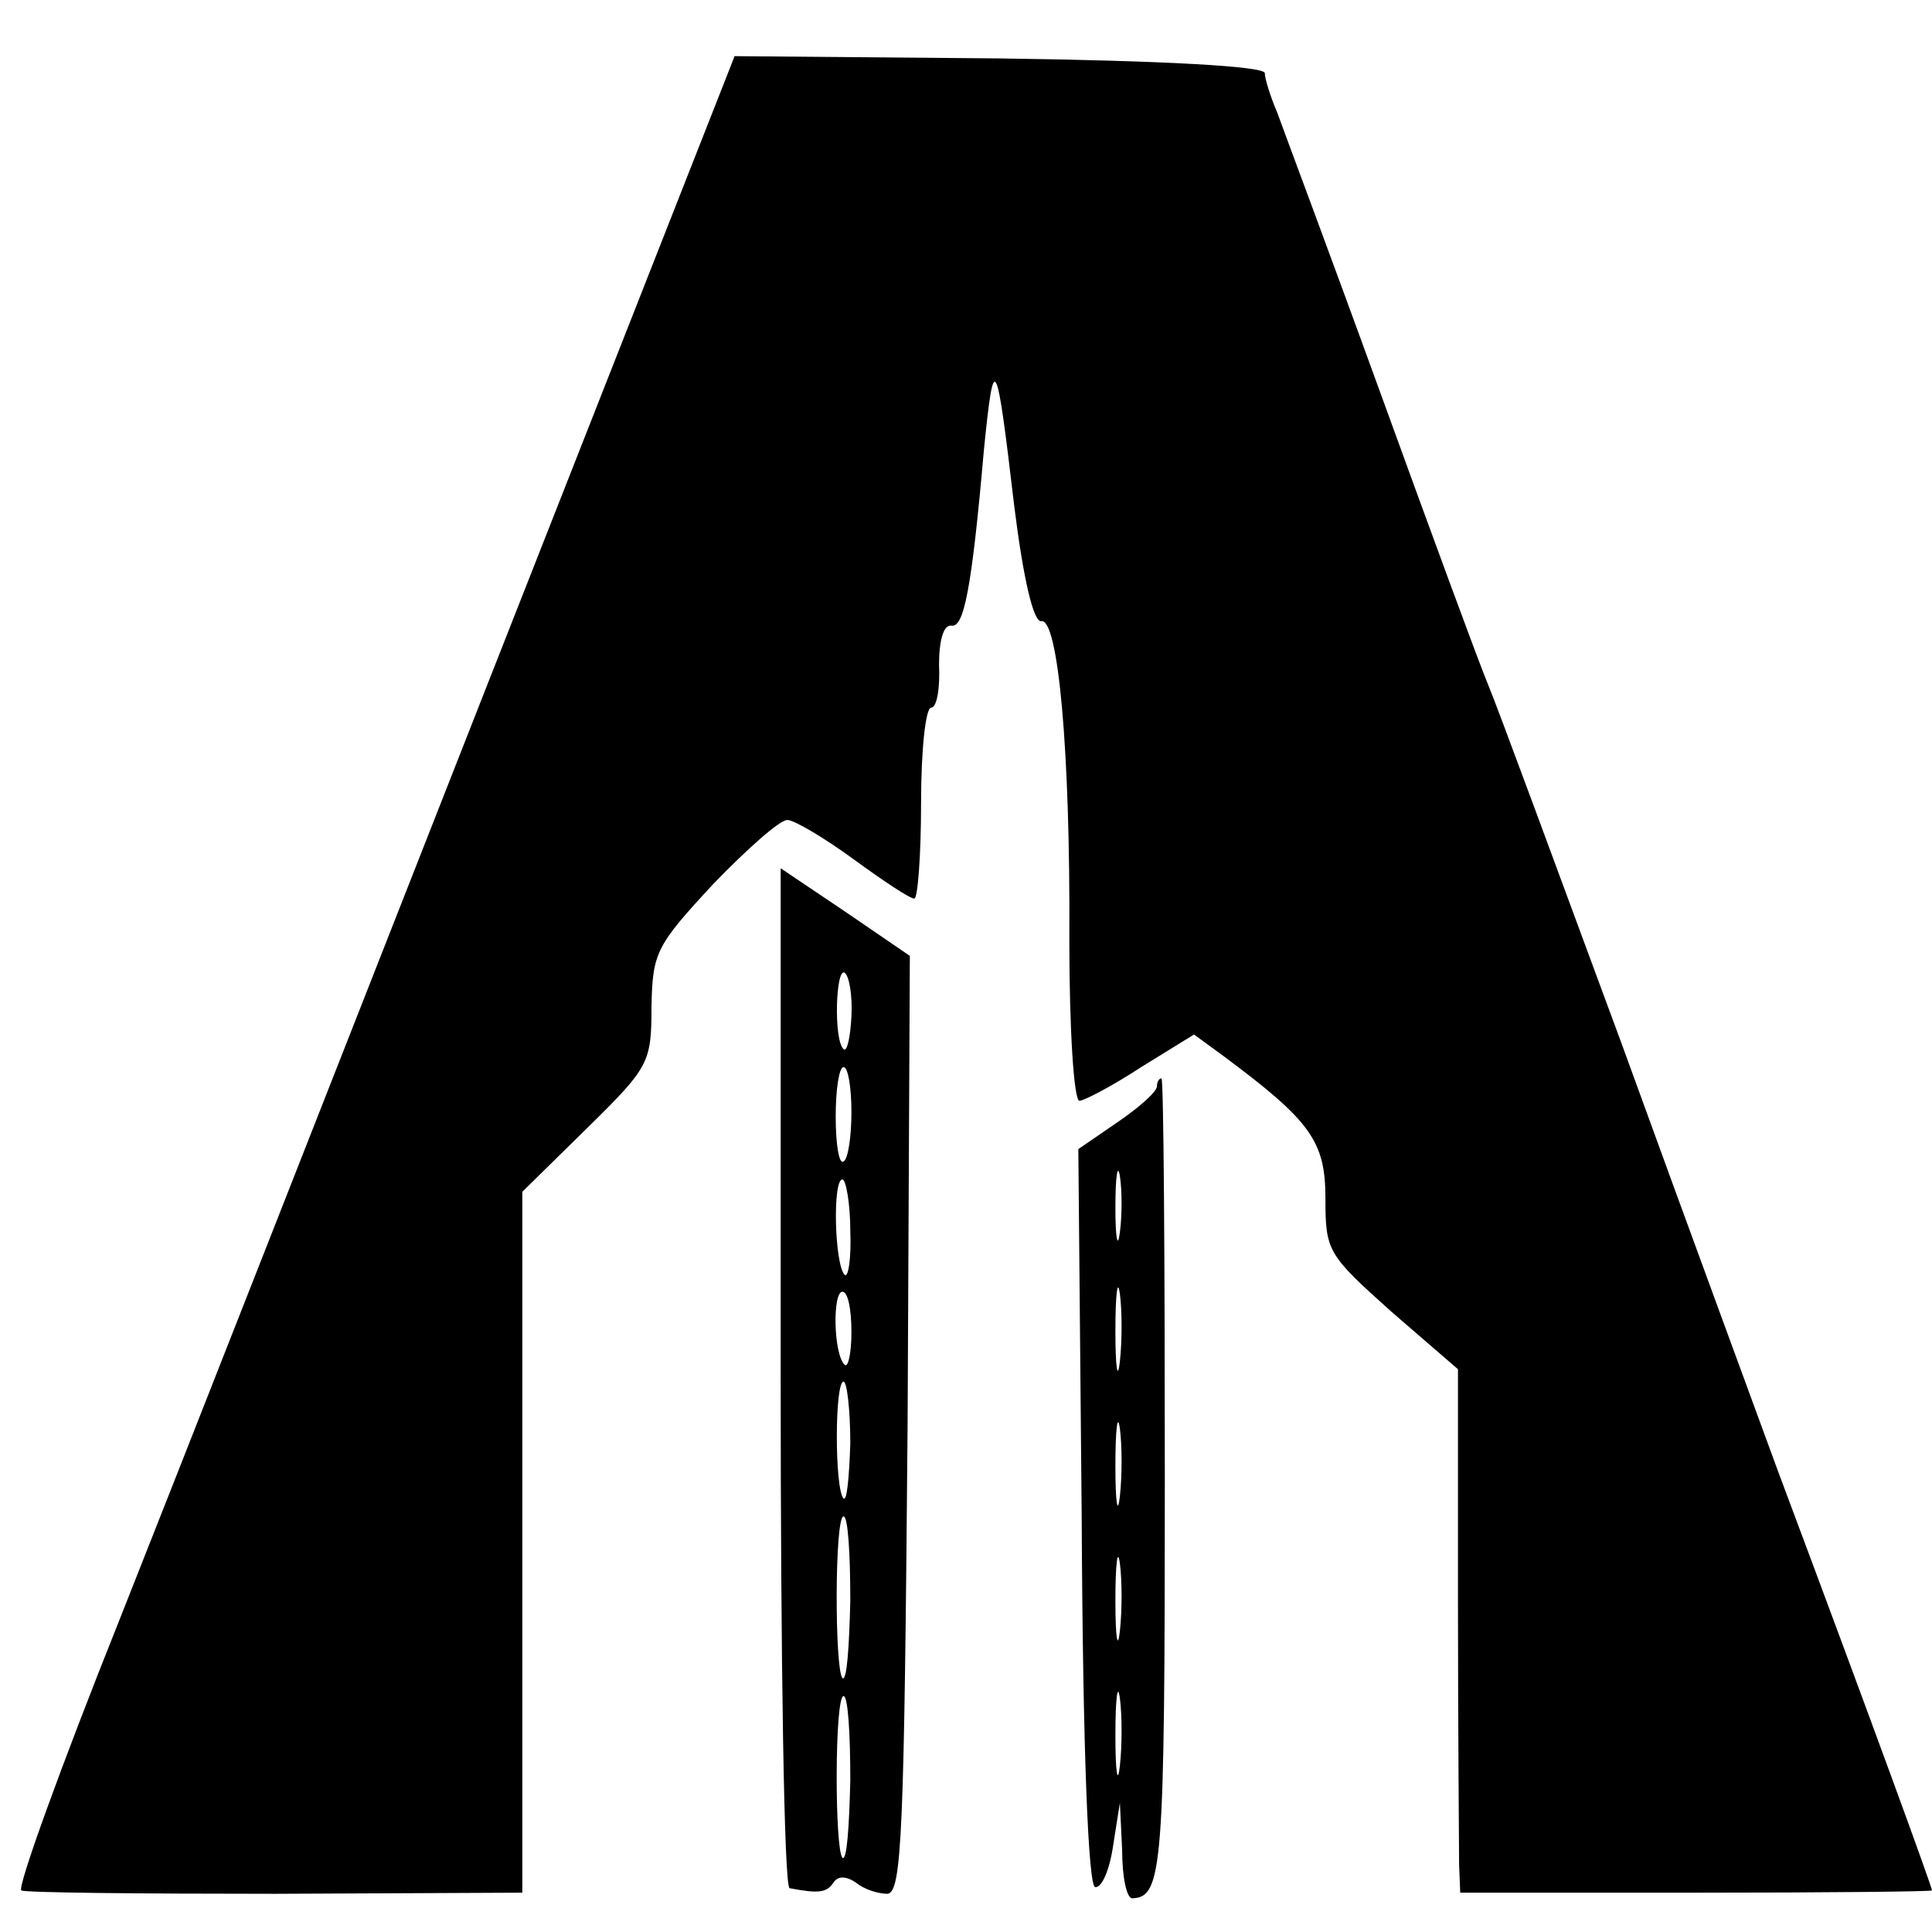 <?xml version="1.0" standalone="no"?>
<!DOCTYPE svg PUBLIC "-//W3C//DTD SVG 20010904//EN"
 "http://www.w3.org/TR/2001/REC-SVG-20010904/DTD/svg10.dtd">
<svg version="1.0" xmlns="http://www.w3.org/2000/svg"
 width="172pt" height="172pt" viewBox="0 0 172 172"
 preserveAspectRatio="xMidYMid meet">
<g transform="translate(0,172) scale(0.1,-0.1)"
fill="#000000" stroke="none">
<path d="M427 1093 c-125 -318 -269 -685 -321 -816 -52 -130 -91 -238 -87
-240 3 -2 105 -3 226 -3 l220 1 0 312 0 312 58 57 c55 54 57 58 57 108 1 48 4
54 55 109 30 31 59 57 66 57 6 0 33 -16 59 -35 26 -19 50 -35 54 -35 3 0 6 38
6 85 0 47 4 85 9 85 5 0 8 17 7 38 0 22 4 36 11 35 11 -2 18 31 29 157 9 89
11 85 27 -51 8 -64 17 -103 24 -102 15 3 26 -115 25 -284 0 -79 4 -143 9 -143
4 0 29 13 55 30 l47 29 26 -19 c78 -58 91 -76 91 -127 0 -47 2 -50 59 -101
l59 -51 0 -208 c0 -115 1 -219 1 -233 l1 -25 210 0 c116 0 210 1 210 2 0 3
-52 146 -137 373 -19 52 -82 223 -139 380 -58 157 -111 301 -119 320 -8 19
-51 136 -96 260 -45 124 -87 236 -92 250 -6 14 -11 30 -11 35 -1 6 -89 11
-237 13 l-235 2 -227 -577z"/>
<path d="M695 494 c0 -250 3 -455 8 -455 26 -5 33 -4 39 5 4 6 11 6 20 0 7 -6
20 -10 28 -10 13 1 15 55 18 418 l2 417 -57 39 -58 39 0 -453z m63 321 c-1
-19 -4 -32 -7 -29 -9 8 -7 73 1 68 4 -3 7 -20 6 -39z m0 -85 c0 -22 -3 -42 -7
-44 -4 -3 -7 15 -7 40 0 24 3 44 7 44 4 0 7 -18 7 -40z m-1 -106 c1 -25 -2
-42 -5 -39 -9 9 -11 85 -2 85 3 0 7 -21 7 -46z m1 -90 c0 -19 -3 -32 -6 -29
-10 9 -11 65 -2 65 5 0 8 -16 8 -36z m-1 -99 c-1 -30 -3 -52 -6 -49 -8 8 -8
104 0 104 3 0 6 -25 6 -55z m0 -140 c-1 -41 -3 -72 -7 -69 -7 8 -7 144 1 144
4 0 6 -34 6 -75z m0 -160 c-1 -41 -3 -72 -7 -69 -7 8 -7 144 1 144 4 0 6 -34
6 -75z"/>
<path d="M1030 753 c0 -5 -16 -19 -35 -32 l-35 -24 3 -328 c1 -211 6 -329 12
-329 6 -1 13 16 16 37 l6 38 2 -42 c0 -24 4 -43 9 -43 27 1 29 26 29 373 0
196 -1 357 -3 357 -2 0 -4 -3 -4 -7z m-33 -130 c-2 -16 -4 -5 -4 22 0 28 2 40
4 28 2 -13 2 -35 0 -50z m0 -115 c-2 -18 -4 -6 -4 27 0 33 2 48 4 33 2 -15 2
-42 0 -60z m0 -120 c-2 -18 -4 -6 -4 27 0 33 2 48 4 33 2 -15 2 -42 0 -60z m0
-120 c-2 -18 -4 -6 -4 27 0 33 2 48 4 33 2 -15 2 -42 0 -60z m0 -120 c-2 -18
-4 -6 -4 27 0 33 2 48 4 33 2 -15 2 -42 0 -60z"/>
</g>
</svg>
